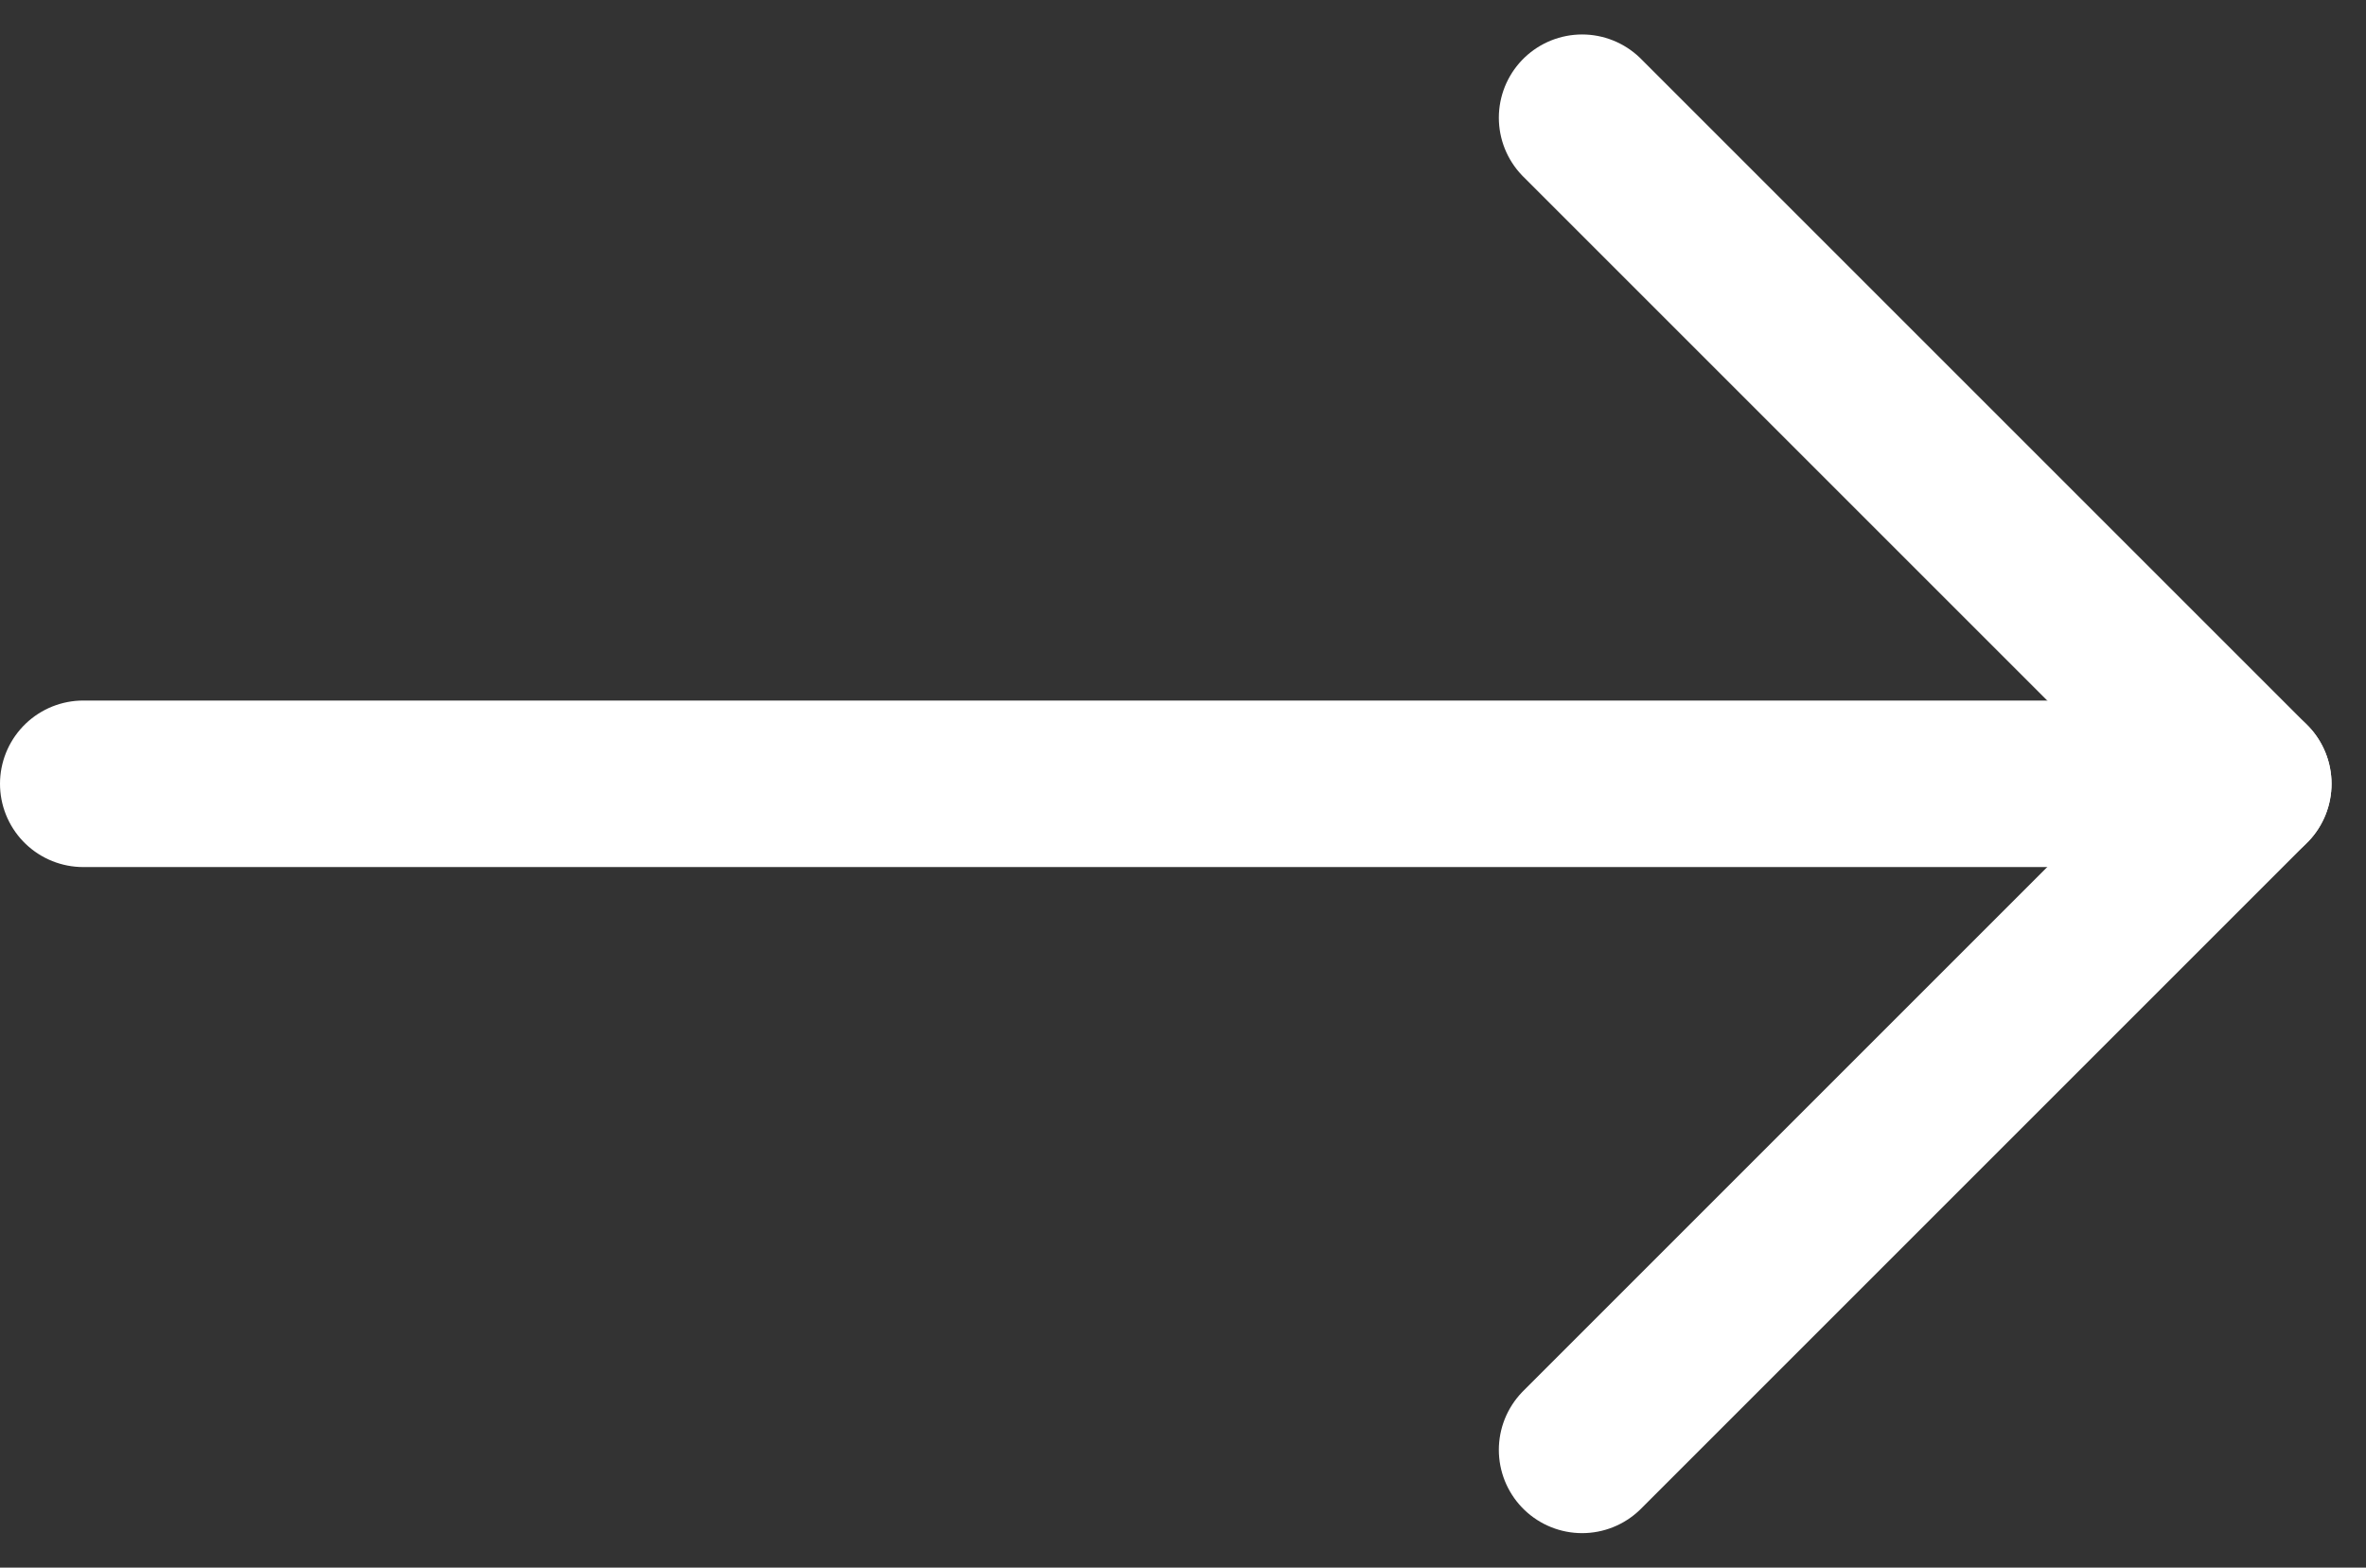 <svg xmlns="http://www.w3.org/2000/svg" width="14.207" height="9.414" viewBox="0 0 14.207 9.414"><rect x="0" y="0" width="14.207" height="9.414" fill="#333333" stroke="none"/><g transform="translate(-1065 -2014.793)"><line x2="12" transform="translate(1065.5 2019.5)" fill="none" stroke="#fff" stroke-linecap="round" stroke-width="1"/><line x2="4" y2="4" transform="translate(1074.5 2015.5)" fill="none" stroke="#fff" stroke-linecap="round" stroke-width="1"/><line y1="4" x2="4" transform="translate(1074.5 2019.5)" fill="none" stroke="#fff" stroke-linecap="round" stroke-width="1"/></g></svg>